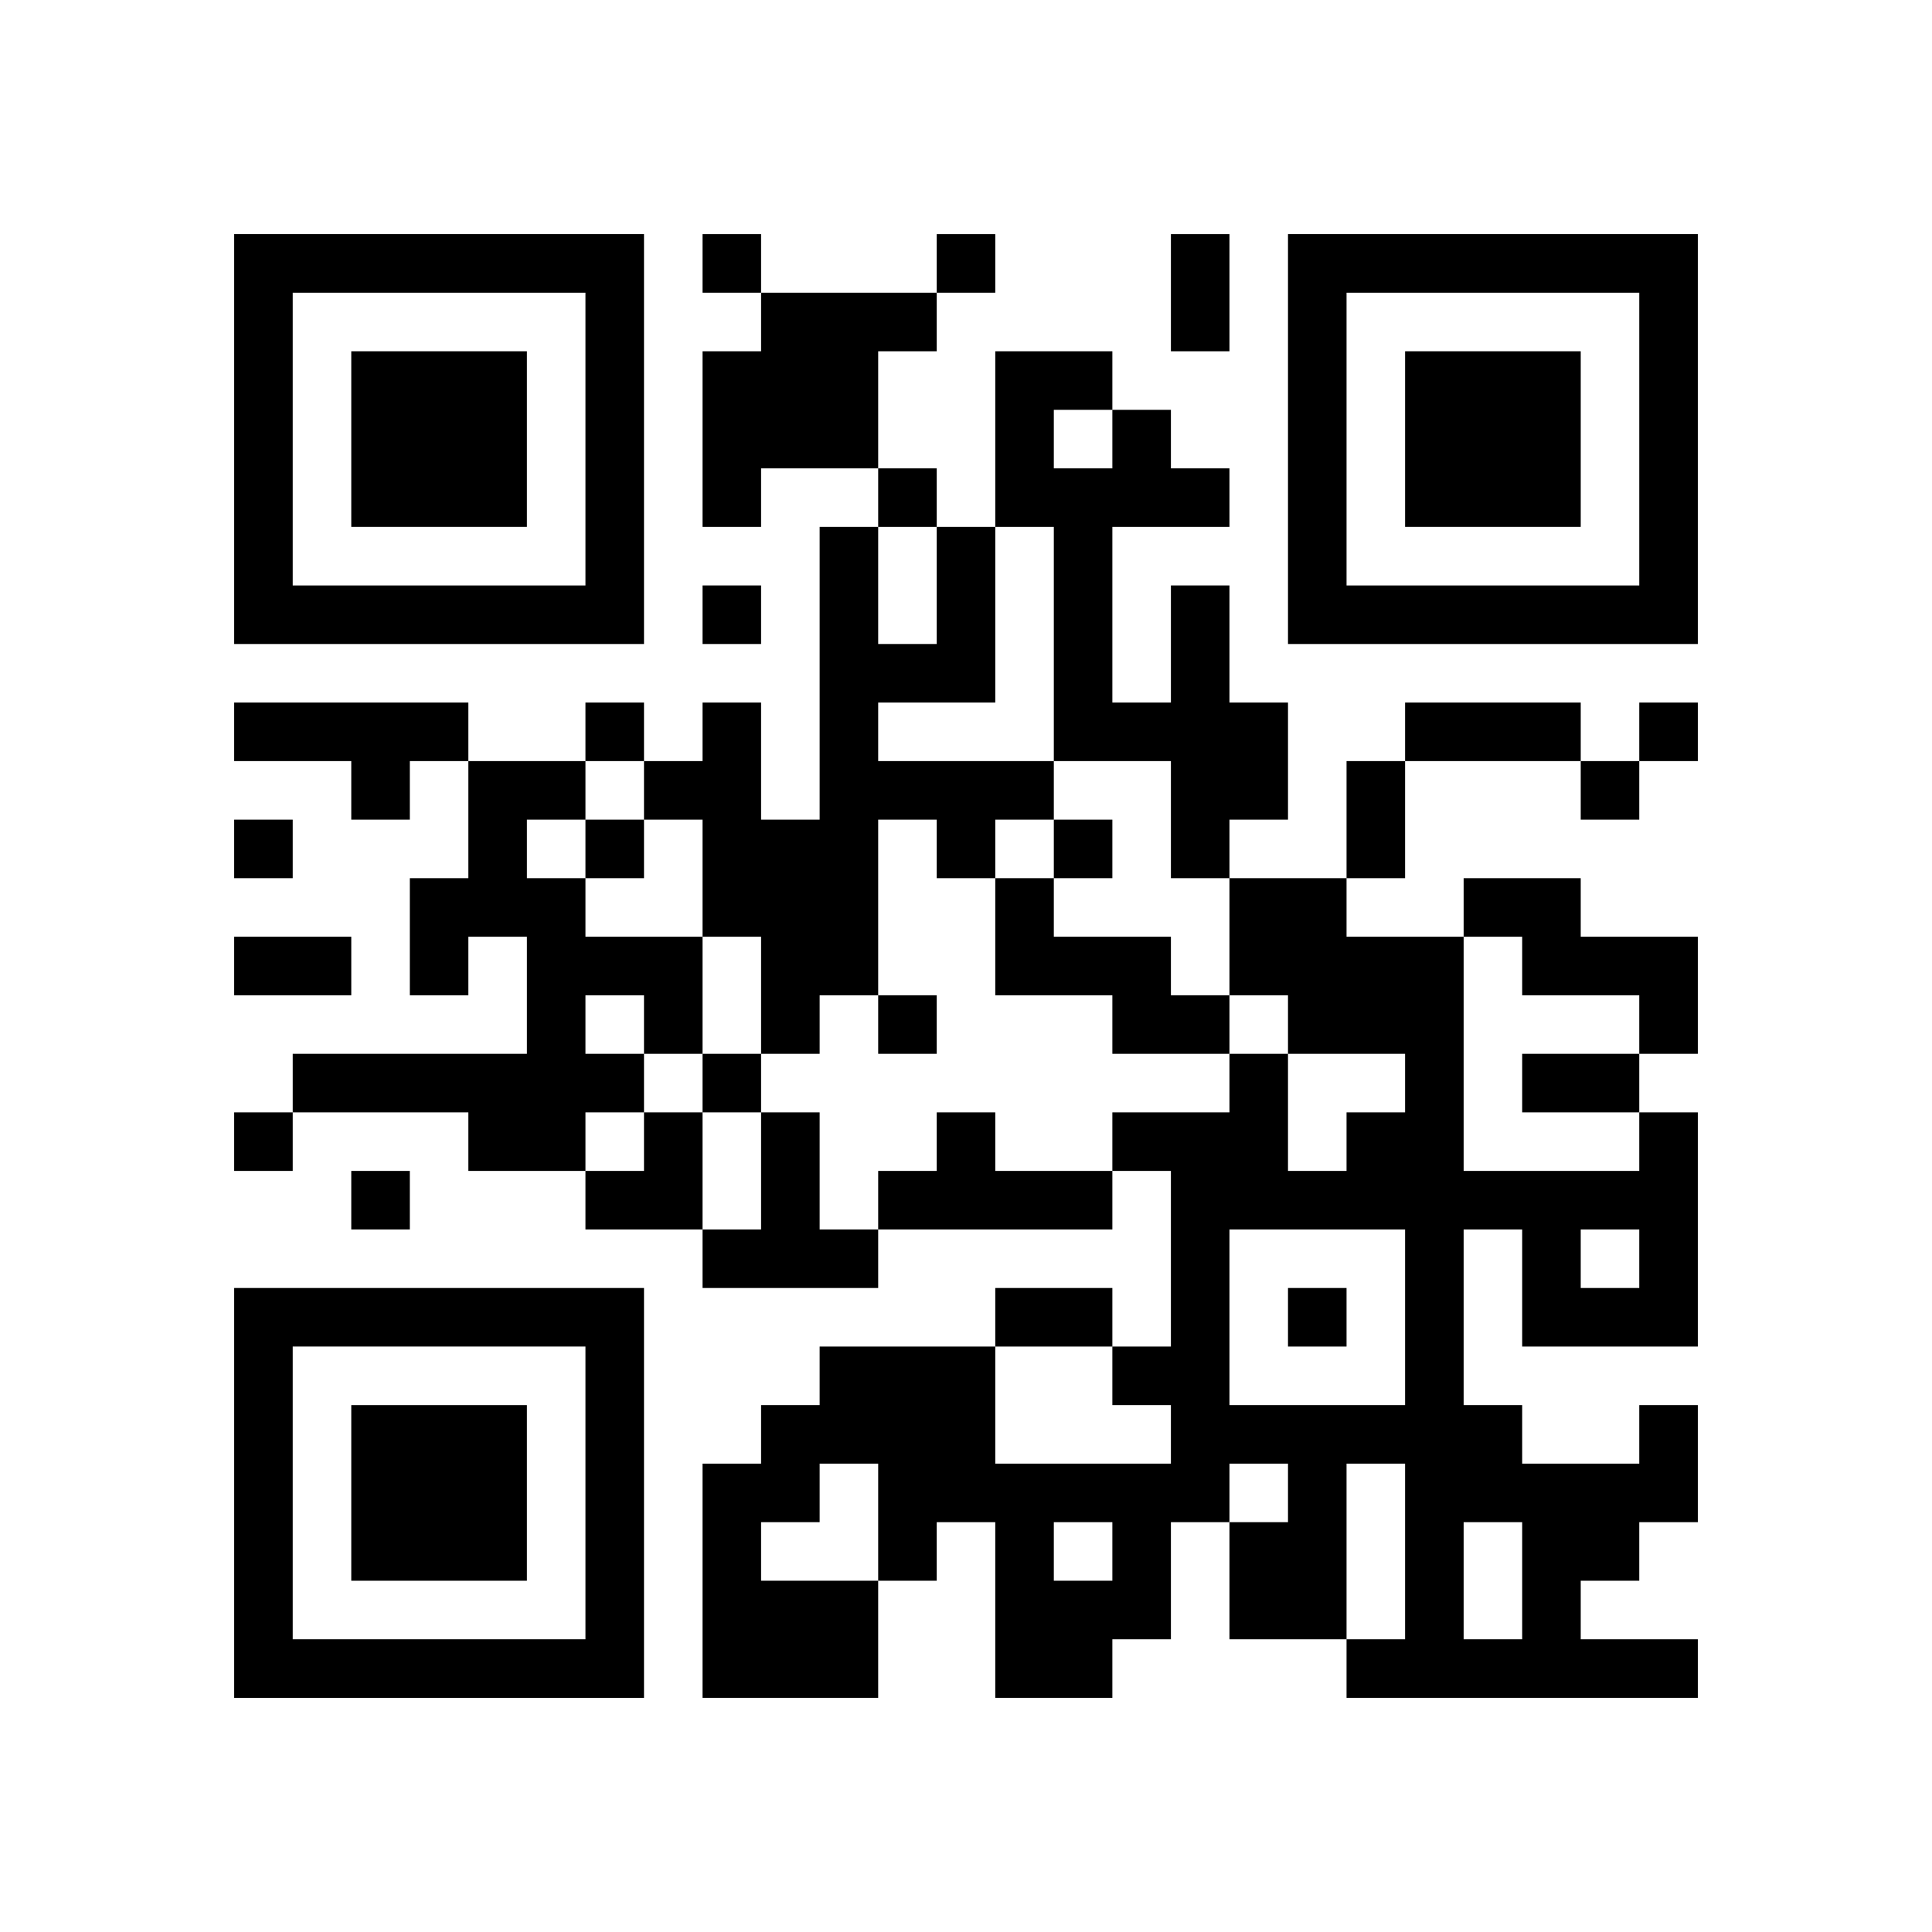 <?xml version="1.0" encoding="UTF-8" standalone="no"?>
<svg version="1.1" id="Layer_1" xmlns="http://www.w3.org/2000/svg" xmlns:xlink="http://www.w3.org/1999/xlink" x="0px" y="0px"
						viewBox="-4 -4 33 33" width="132" height="132" style="enable-background:new 0 0 550 550;" xml:space="preserve"><symbol id="tracker"><path d="m 0 7 0 7 7 0 0 -7 -7 0 z m 1 1 5 0 0 5 -5 0 0 -5 z m 1 1 0 3 3 0 0 -3 -3 0 z" style="fill:#000000;stroke:none"></path></symbol>
<use x="0" y="-7" xlink:href="#tracker"></use>
<use x="0" y="11" xlink:href="#tracker"></use>
<use x="18" y="-7" xlink:href="#tracker"></use>
<path d="M9,1 h3v1h-1v2h-2v1h-1v-3h1v-1 M12,5 h1v3h-2v1h3v1h-1v1h-1v-1h-1v3h-1v1h-1v-2h-1v-2h-1v-1h1v-1h1v2h1v-5h1v2h1v-2 M16,6 h1v2h1v2h-1v1h-1v-2h-2v-4h-1v-3h2v1h1v1h1v1h-2v3h1v-2 M14,3 v1h1v-1h-1 M0,8 h4v1h-1v1h-1v-1h-2v-1 M4,9 h2v1h-1v1h1v1h2v2h-1v1h-1v1h-2v-1h-3v-1h4v-2h-1v1h-1v-2h1v-2 M6,13 v1h1v-1h-1 M13,11 h1v1h2v1h1v1h-2v-1h-2v-2 M21,11 h2v1h2v2h-1v-1h-2v-1h-1v-1 M9,15 h1v2h1v1h-3v-1h1v-2 M12,15 h1v1h2v1h-4v-1h1v-1 M24,20 h1v2h-1v1h-1v1h2v1h-6v-1h1v-3h-1v3h-2v-2h1v-1h-1v1h-1v2h-1v1h-2v-3h-1v1h-1v2h-3v-4h1v-1h1v-1h3v2h3v-1h-1v-1h1v-3h-1v-1h2v-1h1v2h1v-1h1v-1h-2v-1h-1v-2h2v1h2v4h3v-1h1v4h-3v-2h-1v3h1v1h2v-1 M17,17 v3h3v-3h-3 M23,17 v1h1v-1h-1 M10,21 v1h-1v1h2v-2h-1 M14,22 v1h1v-1h-1 M21,22 v2h1v-2h-1 M8,0 v1h1v-1h-1 M12,0 v1h1v-1h-1 M11,4 v1h1v-1h-1 M8,6 v1h1v-1h-1 M6,8 v1h1v-1h-1 M24,8 v1h1v-1h-1 M23,9 v1h1v-1h-1 M0,10 v1h1v-1h-1 M6,10 v1h1v-1h-1 M14,10 v1h1v-1h-1 M11,13 v1h1v-1h-1 M8,14 v1h1v-1h-1 M0,15 v1h1v-1h-1 M2,16 v1h1v-1h-1 M18,18 v1h1v-1h-1 M16,0 h1v2h-1v-2 M20,8 h3v1h-3v-1 M19,9 h1v2h-1v-2 M0,12 h2v1h-2v-1 M22,14 h2v1h-2v-1 M13,18 h2v1h-2v-1 M6,15 m1,0h1v2h-2v-1h1z" style="fill:#000000;stroke:none" ></path></svg>
